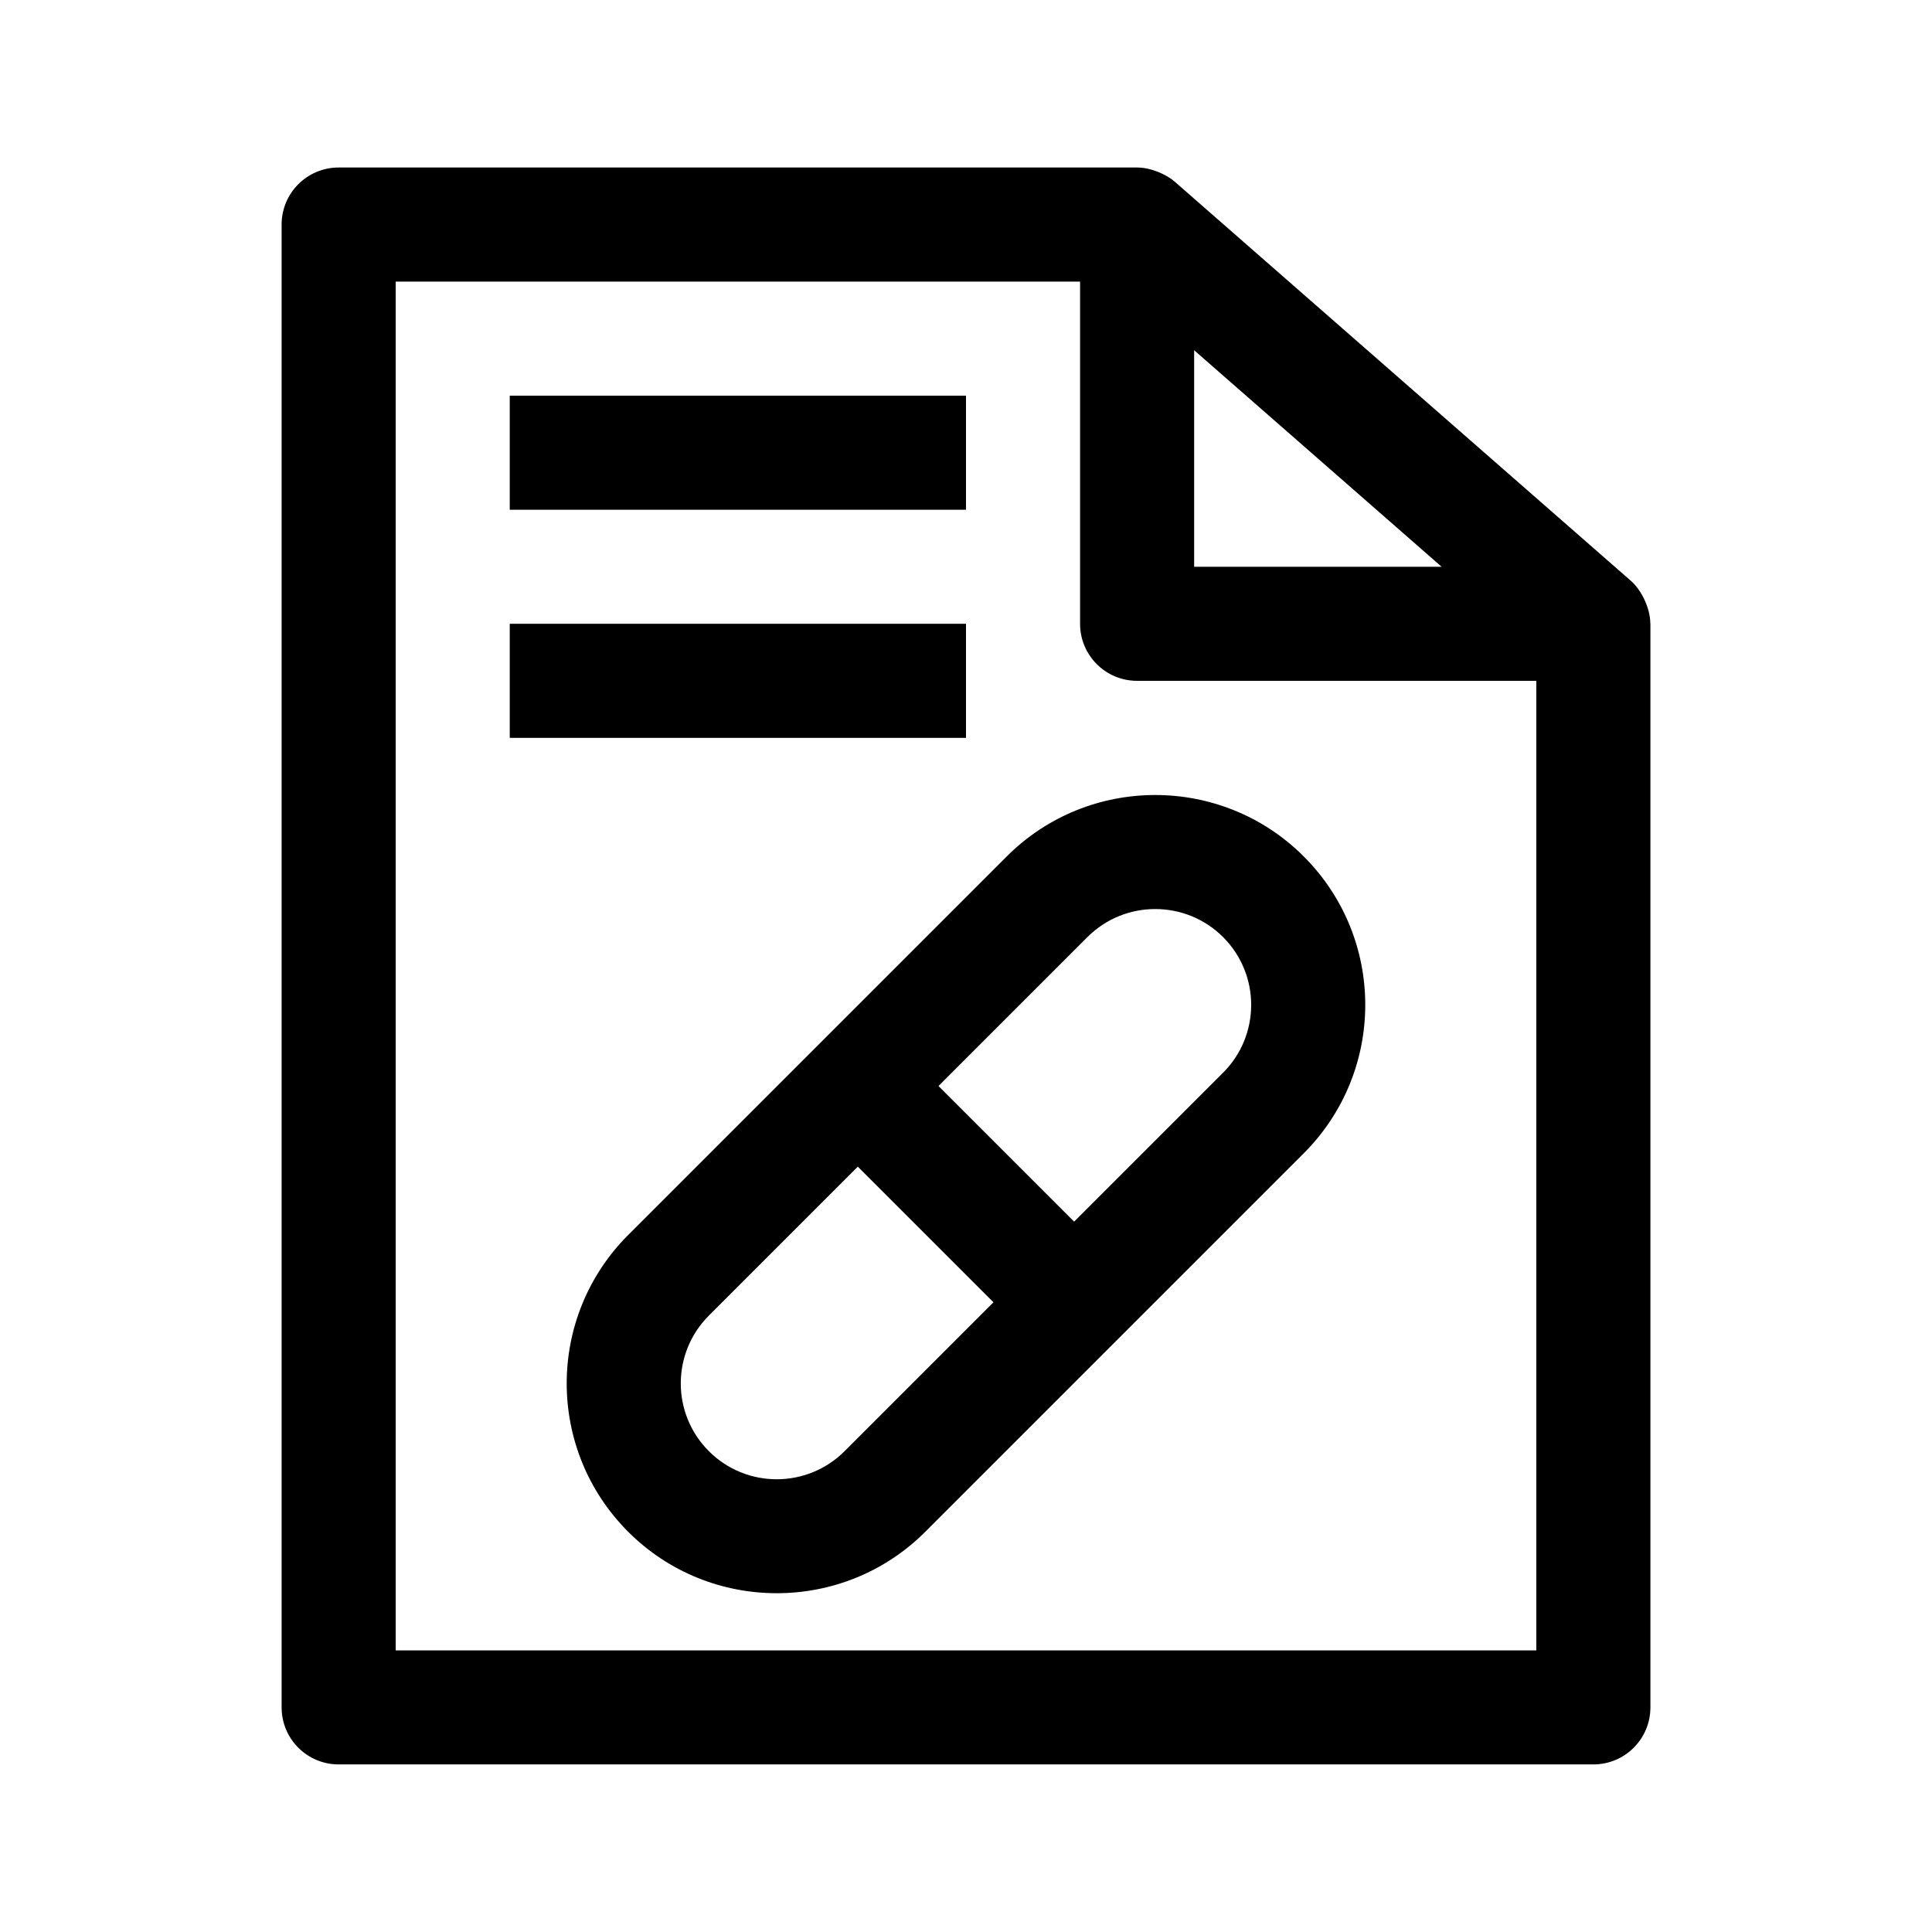 <?xml version="1.0" encoding="UTF-8"?>
<!-- Uploaded to: ICON Repo, www.svgrepo.com, Generator: ICON Repo Mixer Tools -->
<svg fill="#000000" width="800px" height="800px" version="1.1" viewBox="144 144 512 512" xmlns="http://www.w3.org/2000/svg">
 <g>
  <path d="m581.35 309.2c-0.035-4.293-2.555-9.023-5.144-11.27l-120.91-105.8c-1.977-1.734-6.074-3.738-9.953-3.738h-211.6c-8.352 0-15.113 6.766-15.113 15.113v392.97c0 8.348 6.762 15.113 15.113 15.113h332.52c8.352 0 15.113-6.766 15.113-15.113v-287.18c0-0.043-0.02-0.07-0.02-0.105zm-120.89-72.383 65.578 57.379h-65.578zm-211.6 344.55v-362.74h181.37v90.688c0 8.348 6.762 15.113 15.113 15.113h105.8v256.94z"/>
  <path d="m400 279.09h-120.91v-30.23h120.91z"/>
  <path d="m400 339.54h-120.91v-30.23h120.91z"/>
  <path d="m410.8 370.96-100.31 100.31c-21.738 21.738-21.75 56.941 0 78.684 21.684 21.684 57.012 21.688 78.699 0l100.31-100.31c21.738-21.738 21.75-56.941 0-78.684-21.684-21.684-56.988-21.711-78.699 0zm-42.984 157.62c-9.922 9.922-26.035 9.922-35.957 0v0.004c-9.945-9.961-9.914-26.027 0-35.941l39.473-39.469 35.945 35.941zm100.31-100.3-39.473 39.469-35.945-35.941 39.465-39.465c9.922-9.922 26.035-9.91 35.957-0.004 9.926 9.922 9.926 26.012-0.004 35.941z"/>
 </g>
</svg>
